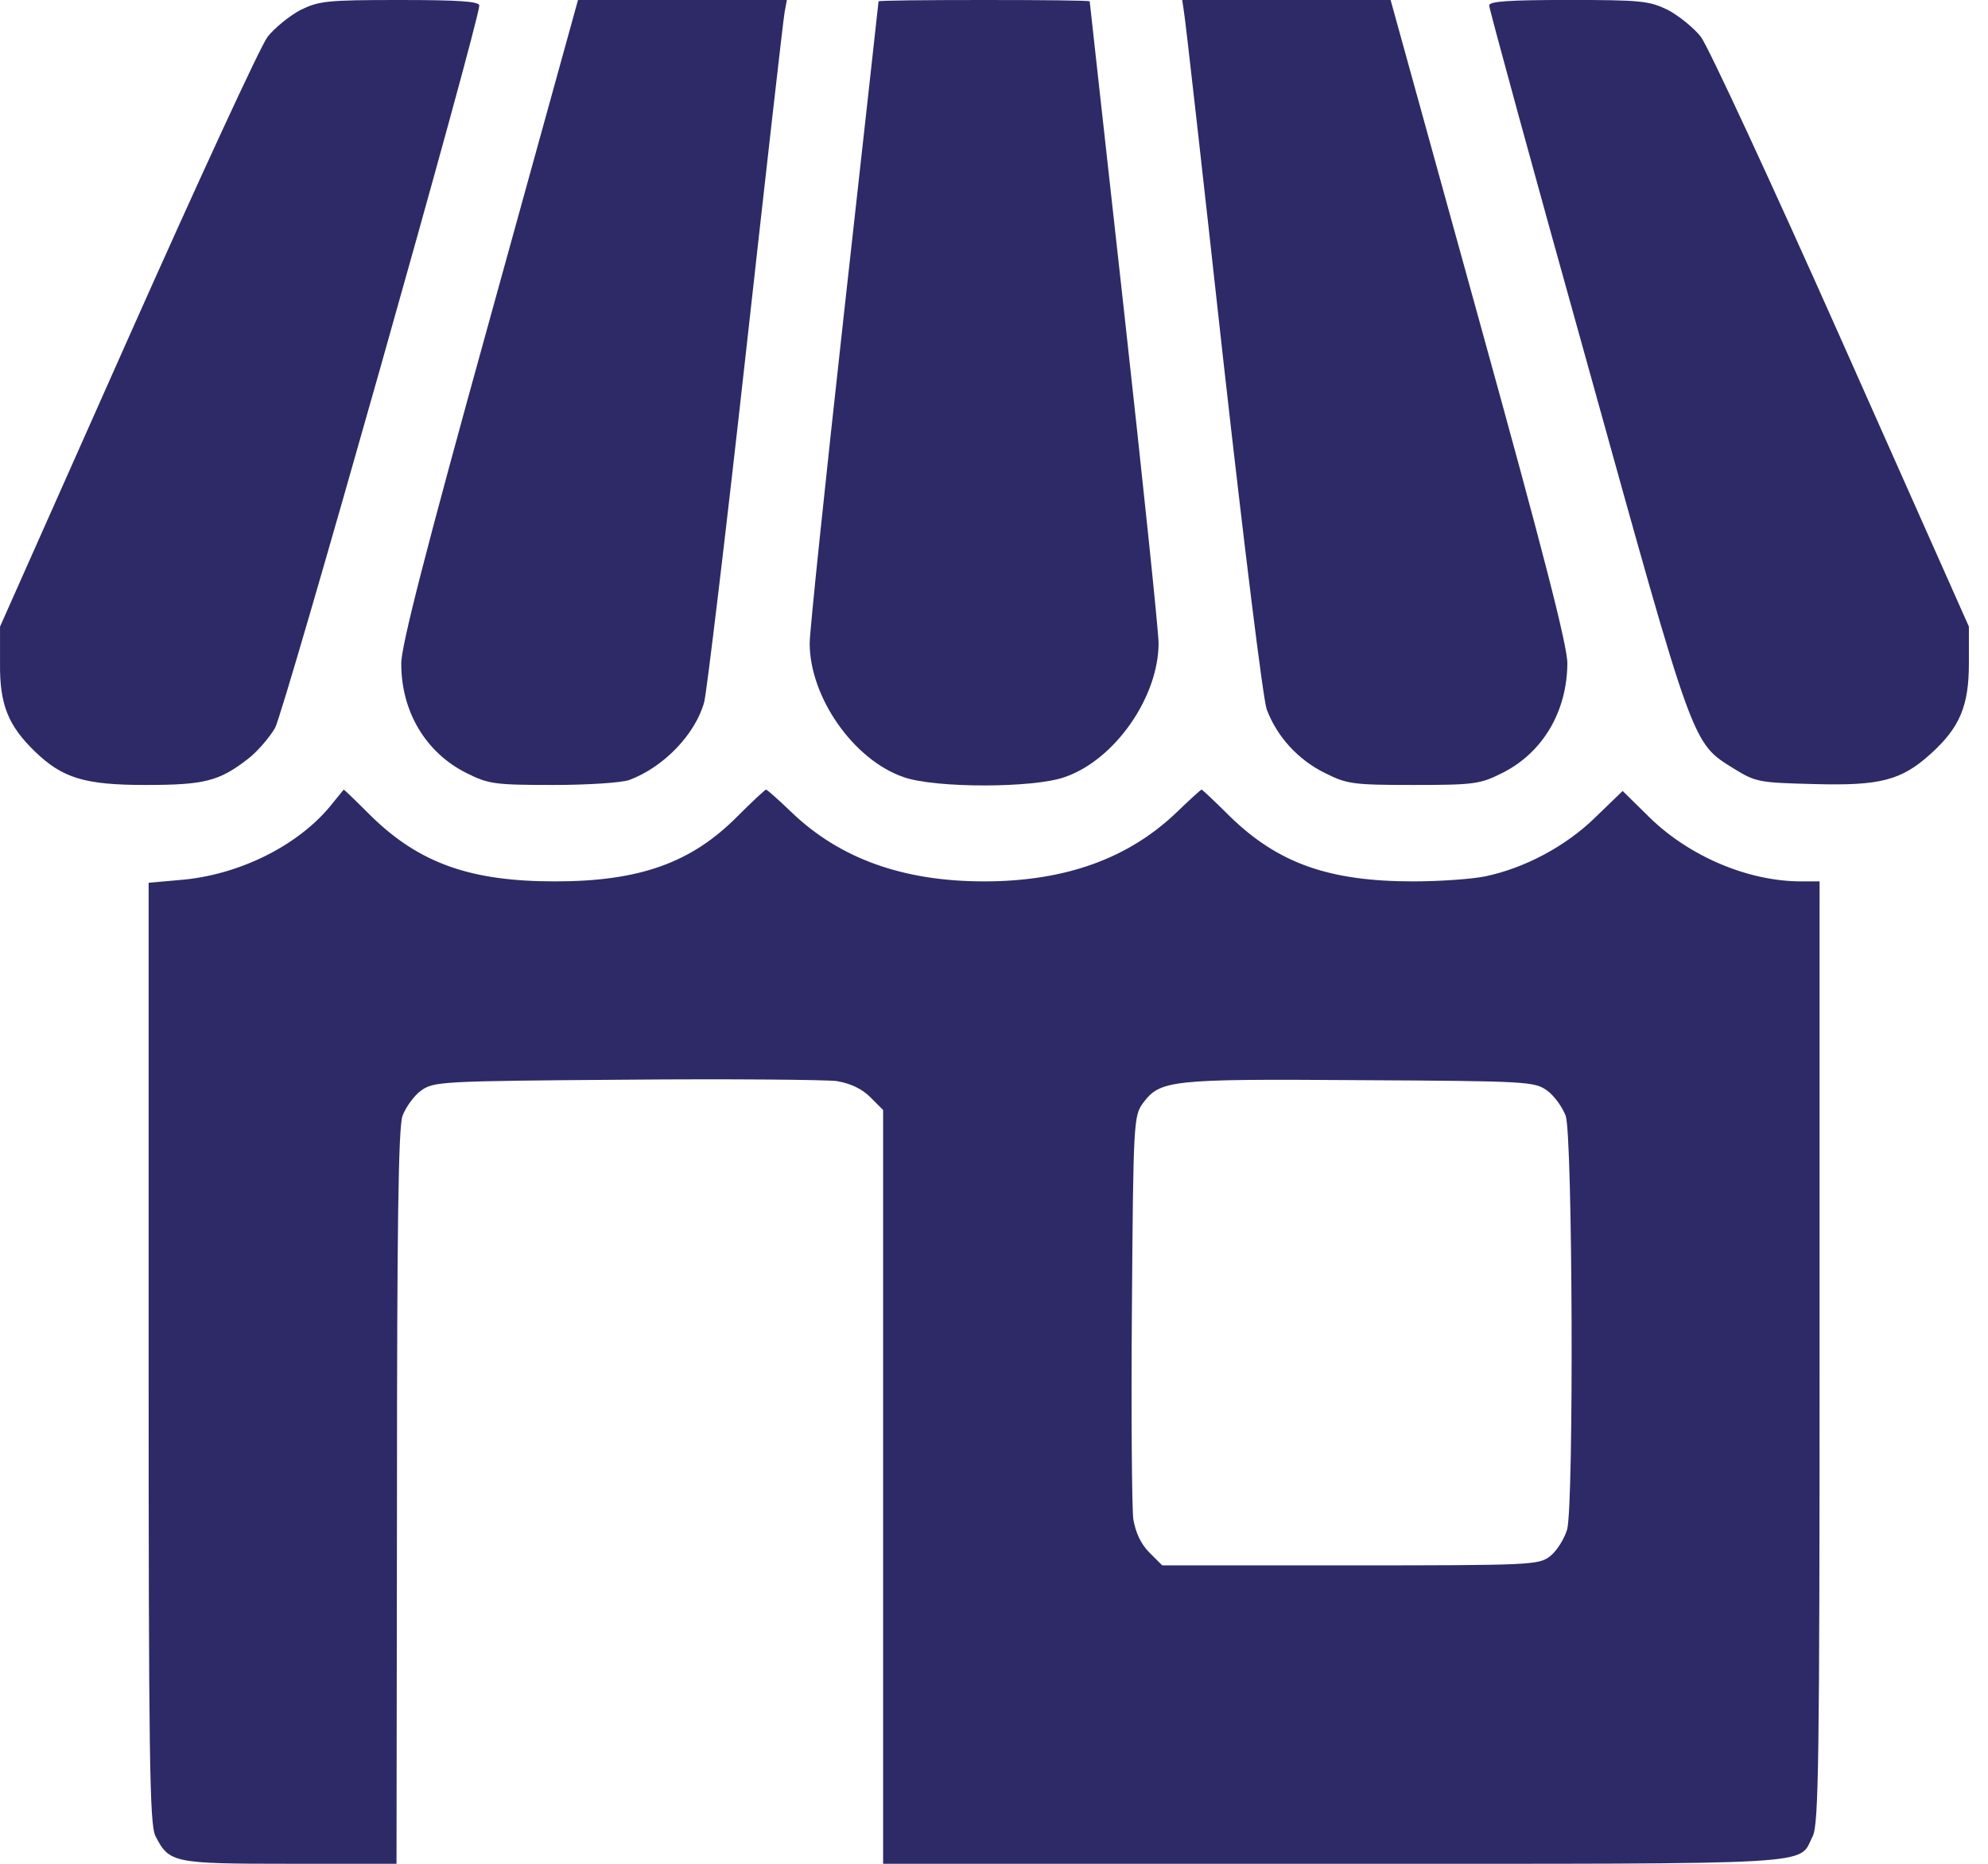 <svg width="64" height="60" viewBox="0 0 64 60" fill="none" xmlns="http://www.w3.org/2000/svg">
<path d="M9.666 0.325C9.311 0.517 8.838 0.901 8.616 1.182C8.395 1.463 6.37 5.852 4.109 10.936L0.001 20.172V21.354C-0.014 22.684 0.267 23.364 1.124 24.192C2.01 25.049 2.72 25.27 4.685 25.27C6.562 25.27 7.05 25.152 7.966 24.443C8.262 24.221 8.661 23.763 8.853 23.438C9.148 22.921 15.429 0.709 15.429 0.177C15.429 0.044 14.749 -0 12.872 -0C10.523 -0 10.271 0.029 9.666 0.325Z" fill="#2D2A67"/>
<path d="M15.756 10.315C13.716 17.674 12.903 20.837 12.918 21.369C12.918 22.921 13.716 24.236 15.017 24.886C15.726 25.241 15.933 25.27 17.81 25.27C18.933 25.27 20.026 25.197 20.263 25.108C21.371 24.694 22.391 23.63 22.672 22.596C22.746 22.315 23.352 17.305 24.002 11.453C24.652 5.601 25.214 0.635 25.258 0.399L25.332 -0H21.962H18.608L15.756 10.315Z" fill="#2D2A67"/>
<path d="M28.283 0.044C28.283 0.073 27.781 4.581 27.175 10.049C26.569 15.517 26.066 20.32 26.066 20.704C26.066 22.448 27.485 24.472 29.096 25.019C30.101 25.374 33.263 25.374 34.268 25.019C35.879 24.472 37.298 22.448 37.298 20.704C37.298 20.32 36.795 15.517 36.19 10.049C35.584 4.581 35.081 0.073 35.081 0.044C35.081 0.014 33.559 -0 31.682 -0C29.82 -0 28.283 0.014 28.283 0.044Z" fill="#2D2A67"/>
<path d="M38.118 0.399C38.162 0.635 38.724 5.63 39.374 11.527C40.054 17.586 40.66 22.492 40.778 22.832C41.103 23.704 41.783 24.458 42.655 24.886C43.364 25.241 43.556 25.27 45.507 25.27C47.458 25.27 47.65 25.241 48.359 24.886C49.66 24.236 50.443 22.921 50.458 21.369C50.472 20.822 49.674 17.734 47.62 10.315L44.768 -0H41.413H38.059L38.118 0.399Z" fill="#2D2A67"/>
<path d="M47.941 0.177C47.941 0.28 49.36 5.482 51.104 11.719C54.562 24.162 54.459 23.896 55.833 24.753C56.528 25.181 56.646 25.196 58.404 25.241C60.532 25.3 61.212 25.122 62.158 24.265C63.089 23.423 63.385 22.728 63.385 21.354V20.172L59.276 10.935C57.015 5.852 54.976 1.462 54.754 1.182C54.532 0.901 54.06 0.517 53.705 0.325C53.099 0.029 52.848 -0.001 50.498 -0.001C48.547 -0.001 47.941 0.044 47.941 0.177Z" fill="#2D2A67"/>
<path d="M10.608 25.98C9.544 27.251 7.652 28.182 5.79 28.329L4.785 28.418V43.551C4.785 56.689 4.815 58.743 5.007 59.113C5.45 59.97 5.568 59.999 9.322 59.999H12.765L12.78 48.206C12.78 39.487 12.825 36.295 12.957 35.925C13.061 35.645 13.327 35.275 13.549 35.113C13.962 34.817 14.14 34.802 20.125 34.758C23.509 34.728 26.583 34.758 26.938 34.802C27.366 34.876 27.736 35.039 28.017 35.32L28.43 35.733V47.866V59.999H42.957C58.918 59.999 57.869 60.058 58.356 59.113C58.548 58.743 58.578 56.689 58.578 43.522V28.374H57.987C56.287 28.374 54.396 27.576 53.11 26.32L52.238 25.463L51.366 26.305C50.42 27.236 49.09 27.945 47.819 28.211C47.391 28.3 46.342 28.374 45.499 28.374C42.795 28.374 41.154 27.797 39.603 26.29C39.115 25.802 38.701 25.418 38.686 25.418C38.657 25.418 38.302 25.743 37.888 26.142C36.337 27.635 34.297 28.374 31.681 28.374C29.066 28.374 27.026 27.635 25.475 26.142C25.061 25.743 24.691 25.418 24.662 25.418C24.632 25.418 24.218 25.802 23.746 26.275C22.253 27.783 20.583 28.374 17.864 28.374C15.159 28.374 13.519 27.797 11.967 26.29C11.48 25.802 11.081 25.418 11.066 25.418C11.066 25.418 10.859 25.669 10.608 25.98ZM49.814 35.113C50.036 35.275 50.302 35.645 50.406 35.925C50.627 36.576 50.672 48.428 50.45 49.241C50.361 49.536 50.125 49.92 49.903 50.098C49.534 50.379 49.342 50.393 43.475 50.393H37.416L37.002 49.98C36.721 49.699 36.558 49.329 36.484 48.901C36.44 48.546 36.411 45.472 36.44 42.088C36.484 36.103 36.499 35.925 36.795 35.512C37.356 34.773 37.637 34.728 43.755 34.773C49.223 34.802 49.401 34.817 49.814 35.113Z" fill="#2D2A67"/>
</svg>
